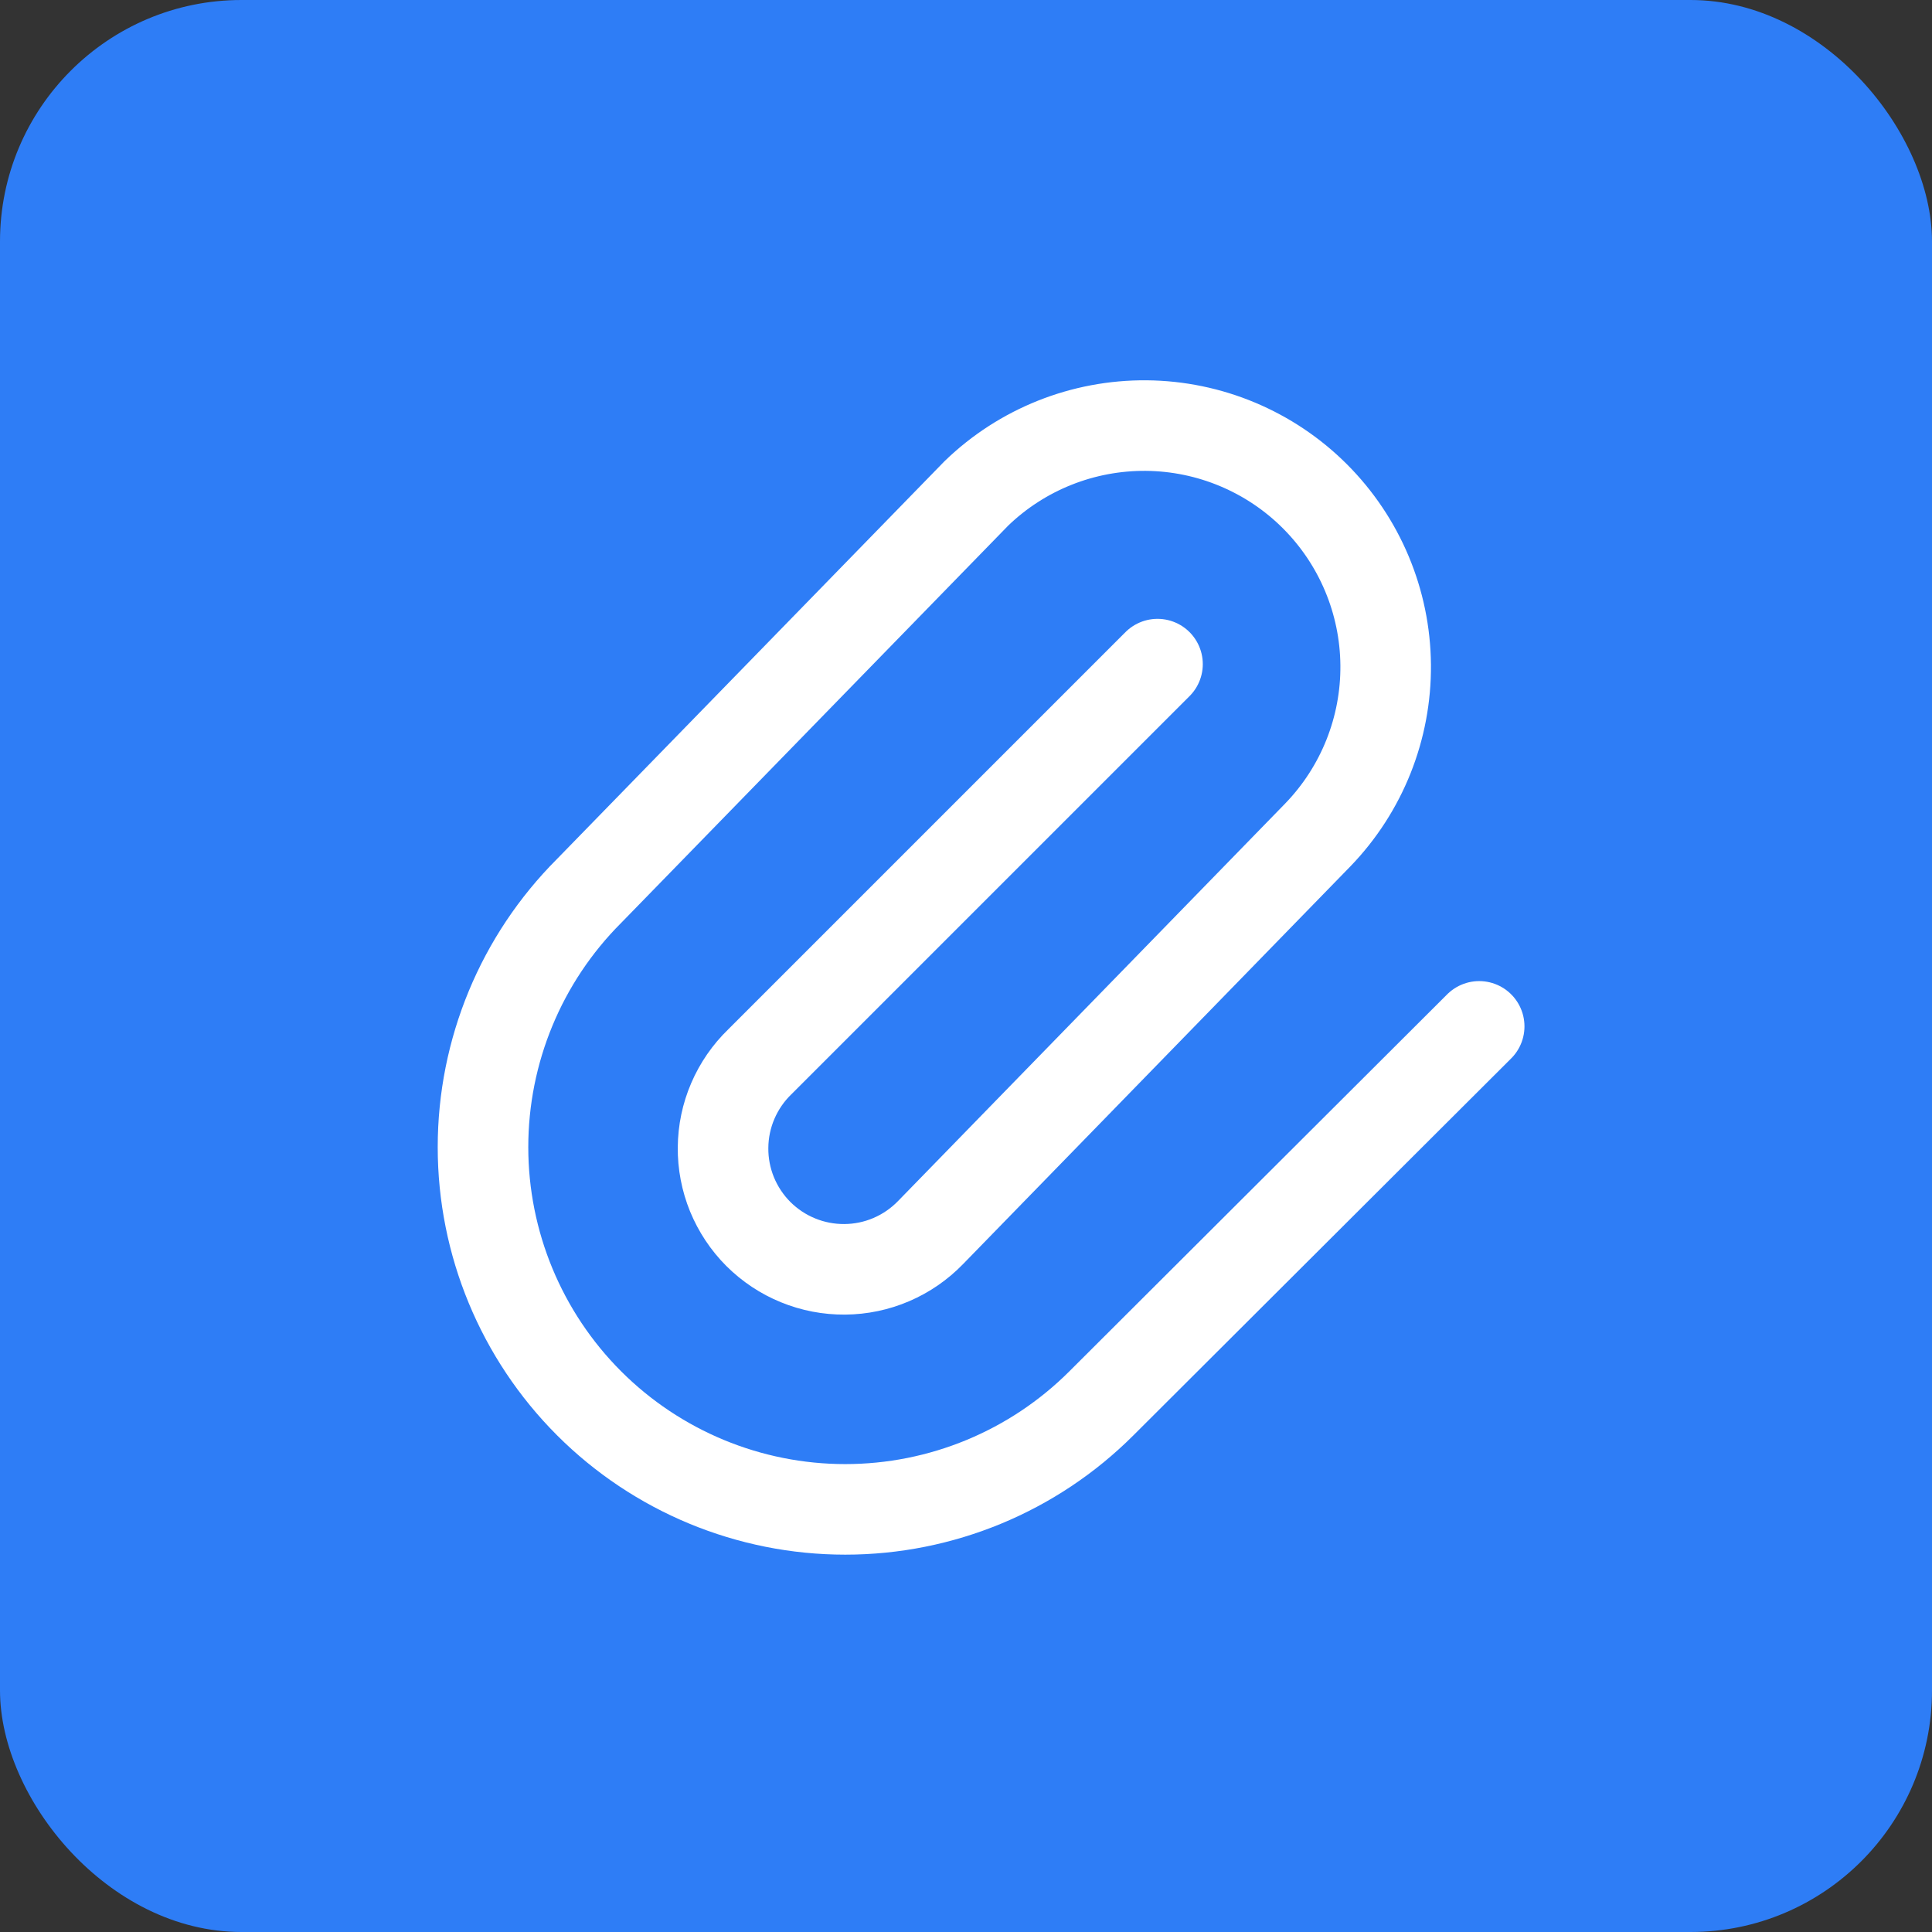 <svg width="32" height="32" viewBox="0 0 32 32" fill="none" xmlns="http://www.w3.org/2000/svg">
<rect x="0" y="0" width="32" height="32" fill="#333333" stroke="none"/>
<rect width="32" height="32" rx="4" fill="#2E7DF6"/>
<path d="M19.172 11L12.586 17.586C12.395 17.77 12.243 17.991 12.138 18.235C12.033 18.479 11.978 18.741 11.976 19.007C11.973 19.272 12.024 19.536 12.124 19.782C12.225 20.027 12.373 20.251 12.561 20.439C12.749 20.626 12.972 20.775 13.218 20.875C13.464 20.976 13.727 21.026 13.993 21.024C14.258 21.022 14.521 20.967 14.765 20.862C15.009 20.757 15.229 20.605 15.414 20.414L21.828 13.828C22.557 13.073 22.96 12.063 22.951 11.014C22.942 9.965 22.521 8.962 21.779 8.22C21.038 7.479 20.034 7.058 18.986 7.049C17.937 7.04 16.926 7.443 16.172 8.172L9.757 14.757C8.632 15.882 8 17.408 8 19C8 20.591 8.632 22.117 9.757 23.243C10.882 24.368 12.409 25 14 25C15.591 25 17.118 24.368 18.243 23.243L24.5 17" stroke="white" stroke-width="1.5" stroke-linecap="round" stroke-linejoin="round"/>
</svg>

